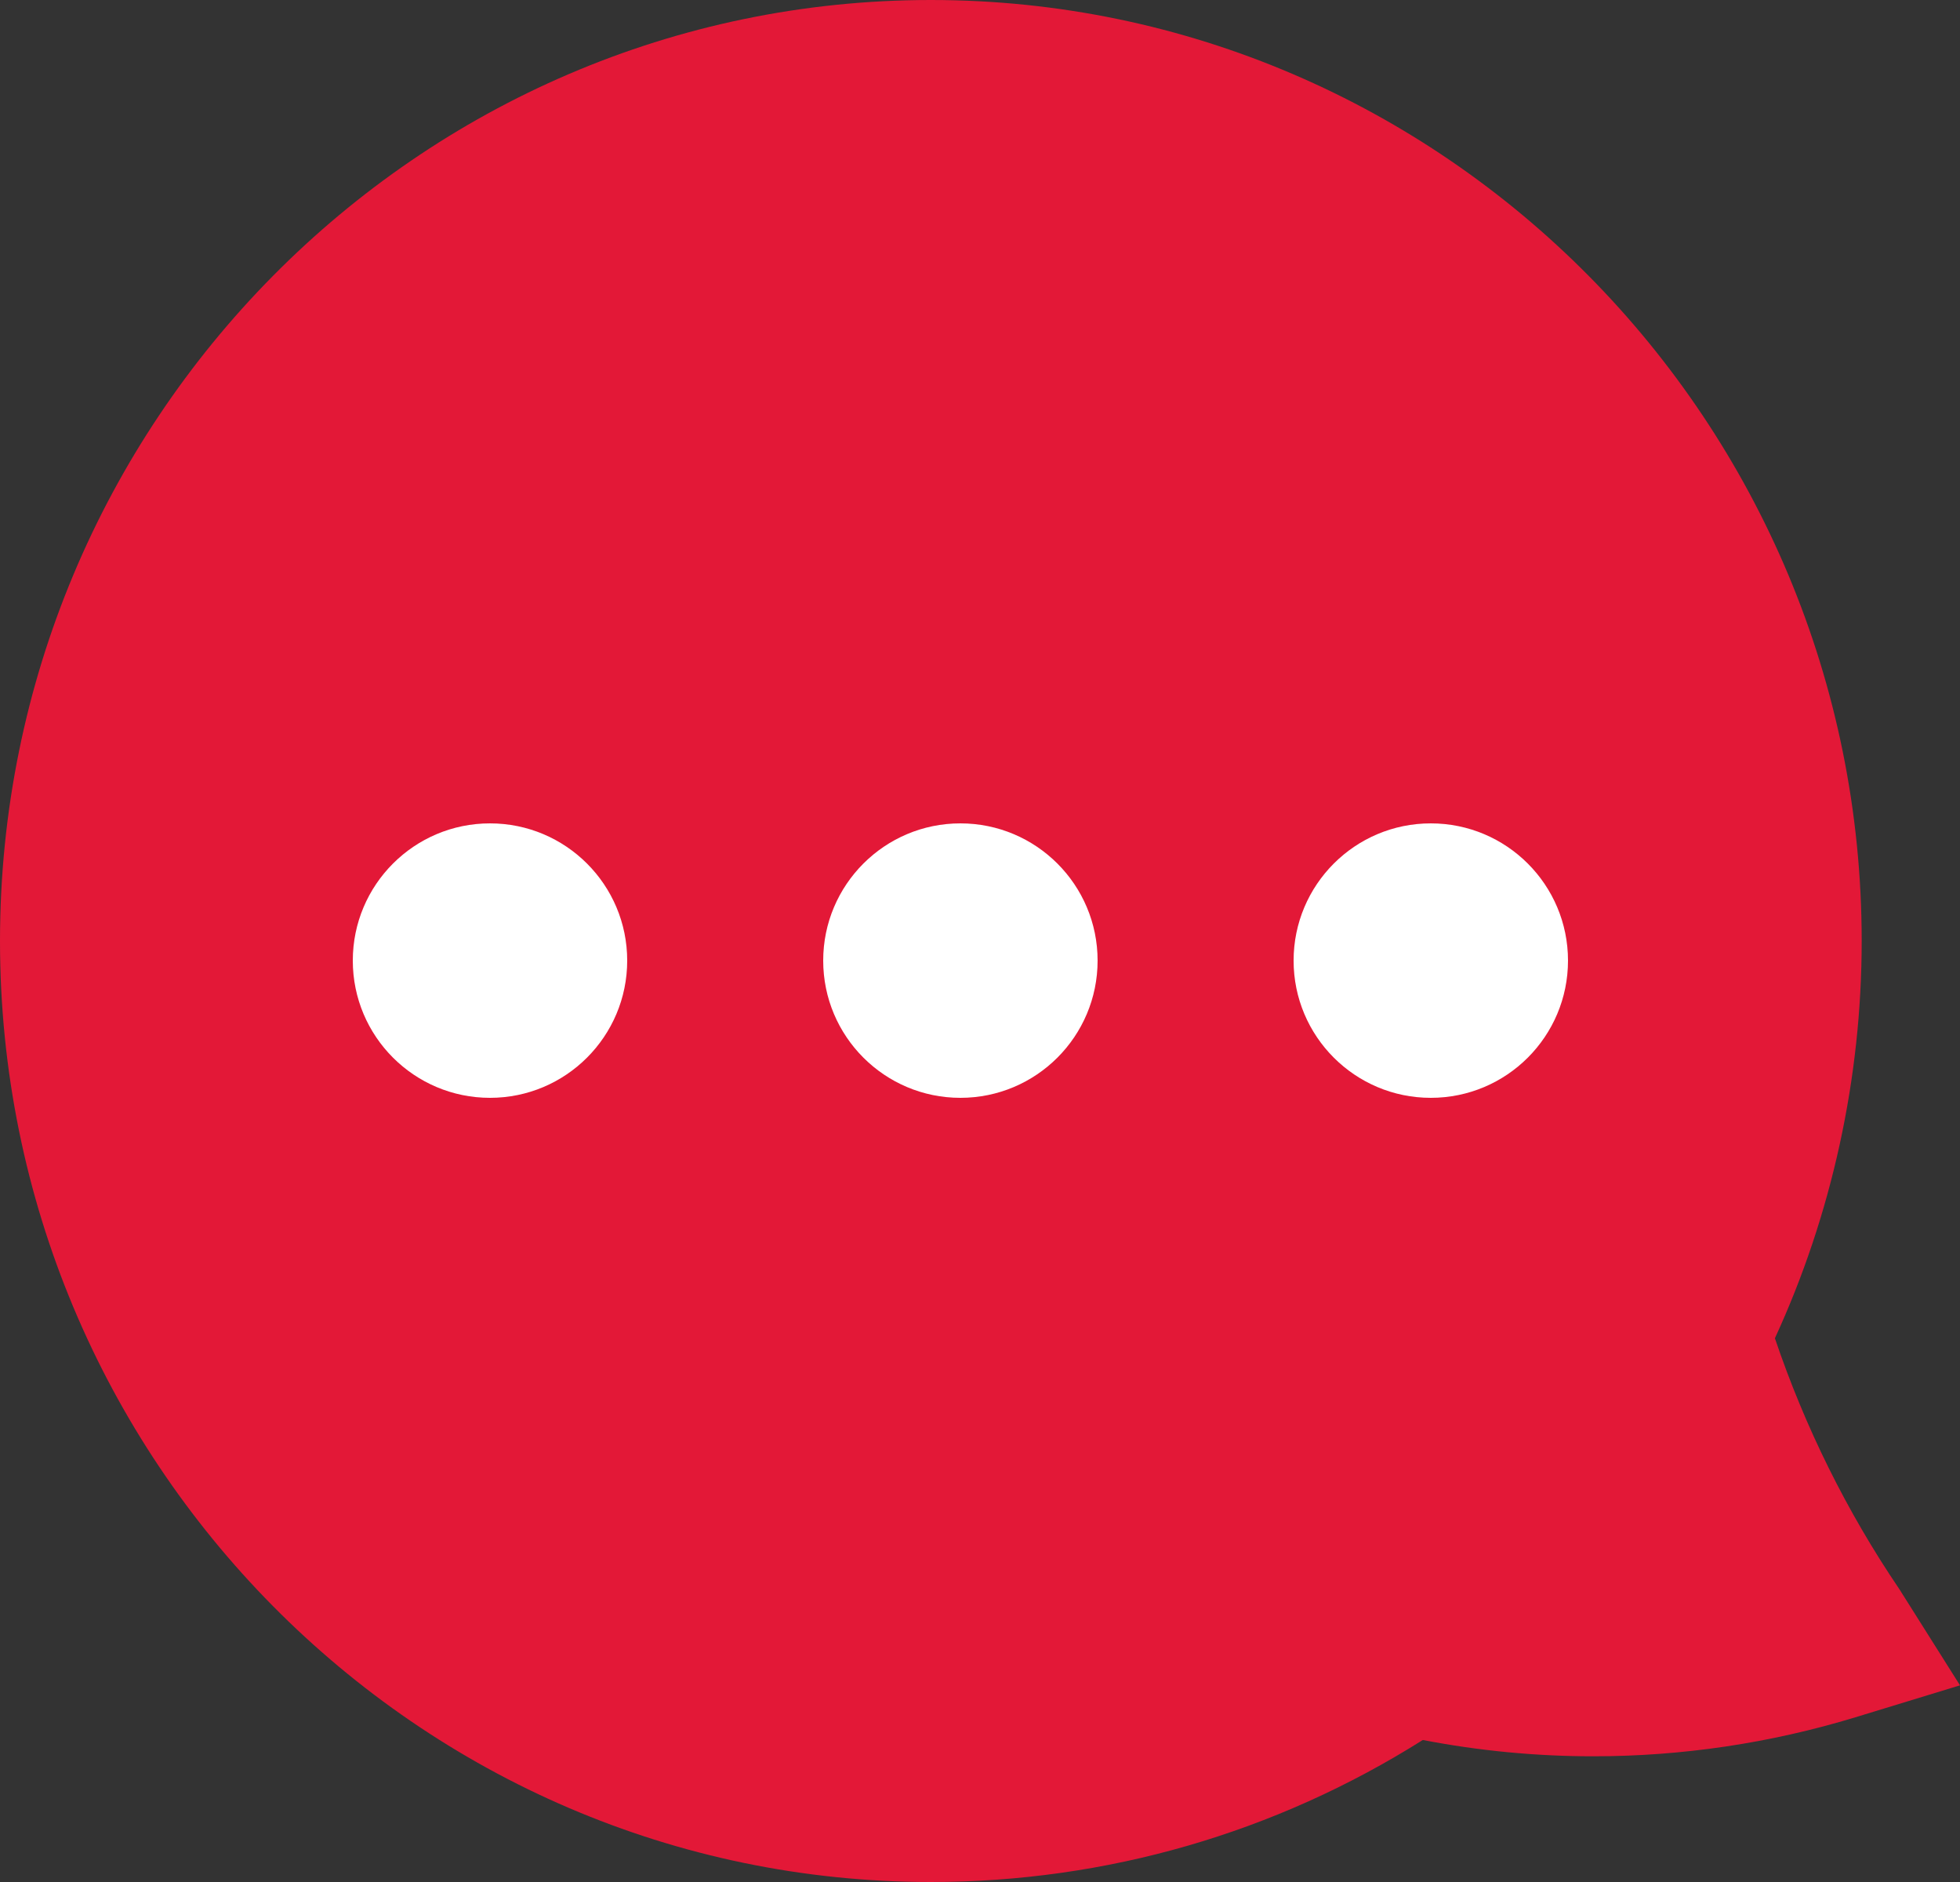 <?xml version="1.0" encoding="UTF-8"?>
<svg width="25px" height="24px" viewBox="0 0 25 24" version="1.1" xmlns="http://www.w3.org/2000/svg" xmlns:xlink="http://www.w3.org/1999/xlink">
    <rect x="0" y="0" width="25" height="24" fill="#333333" stroke="none"/>
    <title>Live Chat Icon</title>
    <g id="💬-Current-design" stroke="none" stroke-width="1" fill="none" fill-rule="evenodd">
        <g id="header/icon/chat-copy" transform="translate(-9, -2)">
            <g id="Live-Chat-Icon" transform="translate(9, 2)">
                <g id="Group-9" fill="#E31837">
                    <path d="M0,12 C0,18.617 5.326,24 11.873,24 C14.107,24 16.267,23.375 18.148,22.189 C18.863,22.327 19.592,22.397 20.323,22.397 C21.458,22.397 22.582,22.229 23.664,21.9 L25,21.492 L24.25,20.303 L24.241,20.288 L24.226,20.265 C23.555,19.275 23.023,18.2 22.639,17.066 C23.365,15.49 23.746,13.748 23.746,12 C23.746,5.383 18.42,0 11.873,0 C5.326,0 0,5.383 0,12 Z" id="Fill-7"></path>
                </g>
                <circle id="Oval" fill="#FFFFFF" cx="6.25" cy="12.25" r="1.75"></circle>
                <circle id="Oval-Copy" fill="#FFFFFF" cx="12.25" cy="12.25" r="1.75"></circle>
                <circle id="Oval-Copy-2" fill="#FFFFFF" cx="18.25" cy="12.25" r="1.75"></circle>
            </g>
        </g>
    </g>
</svg>